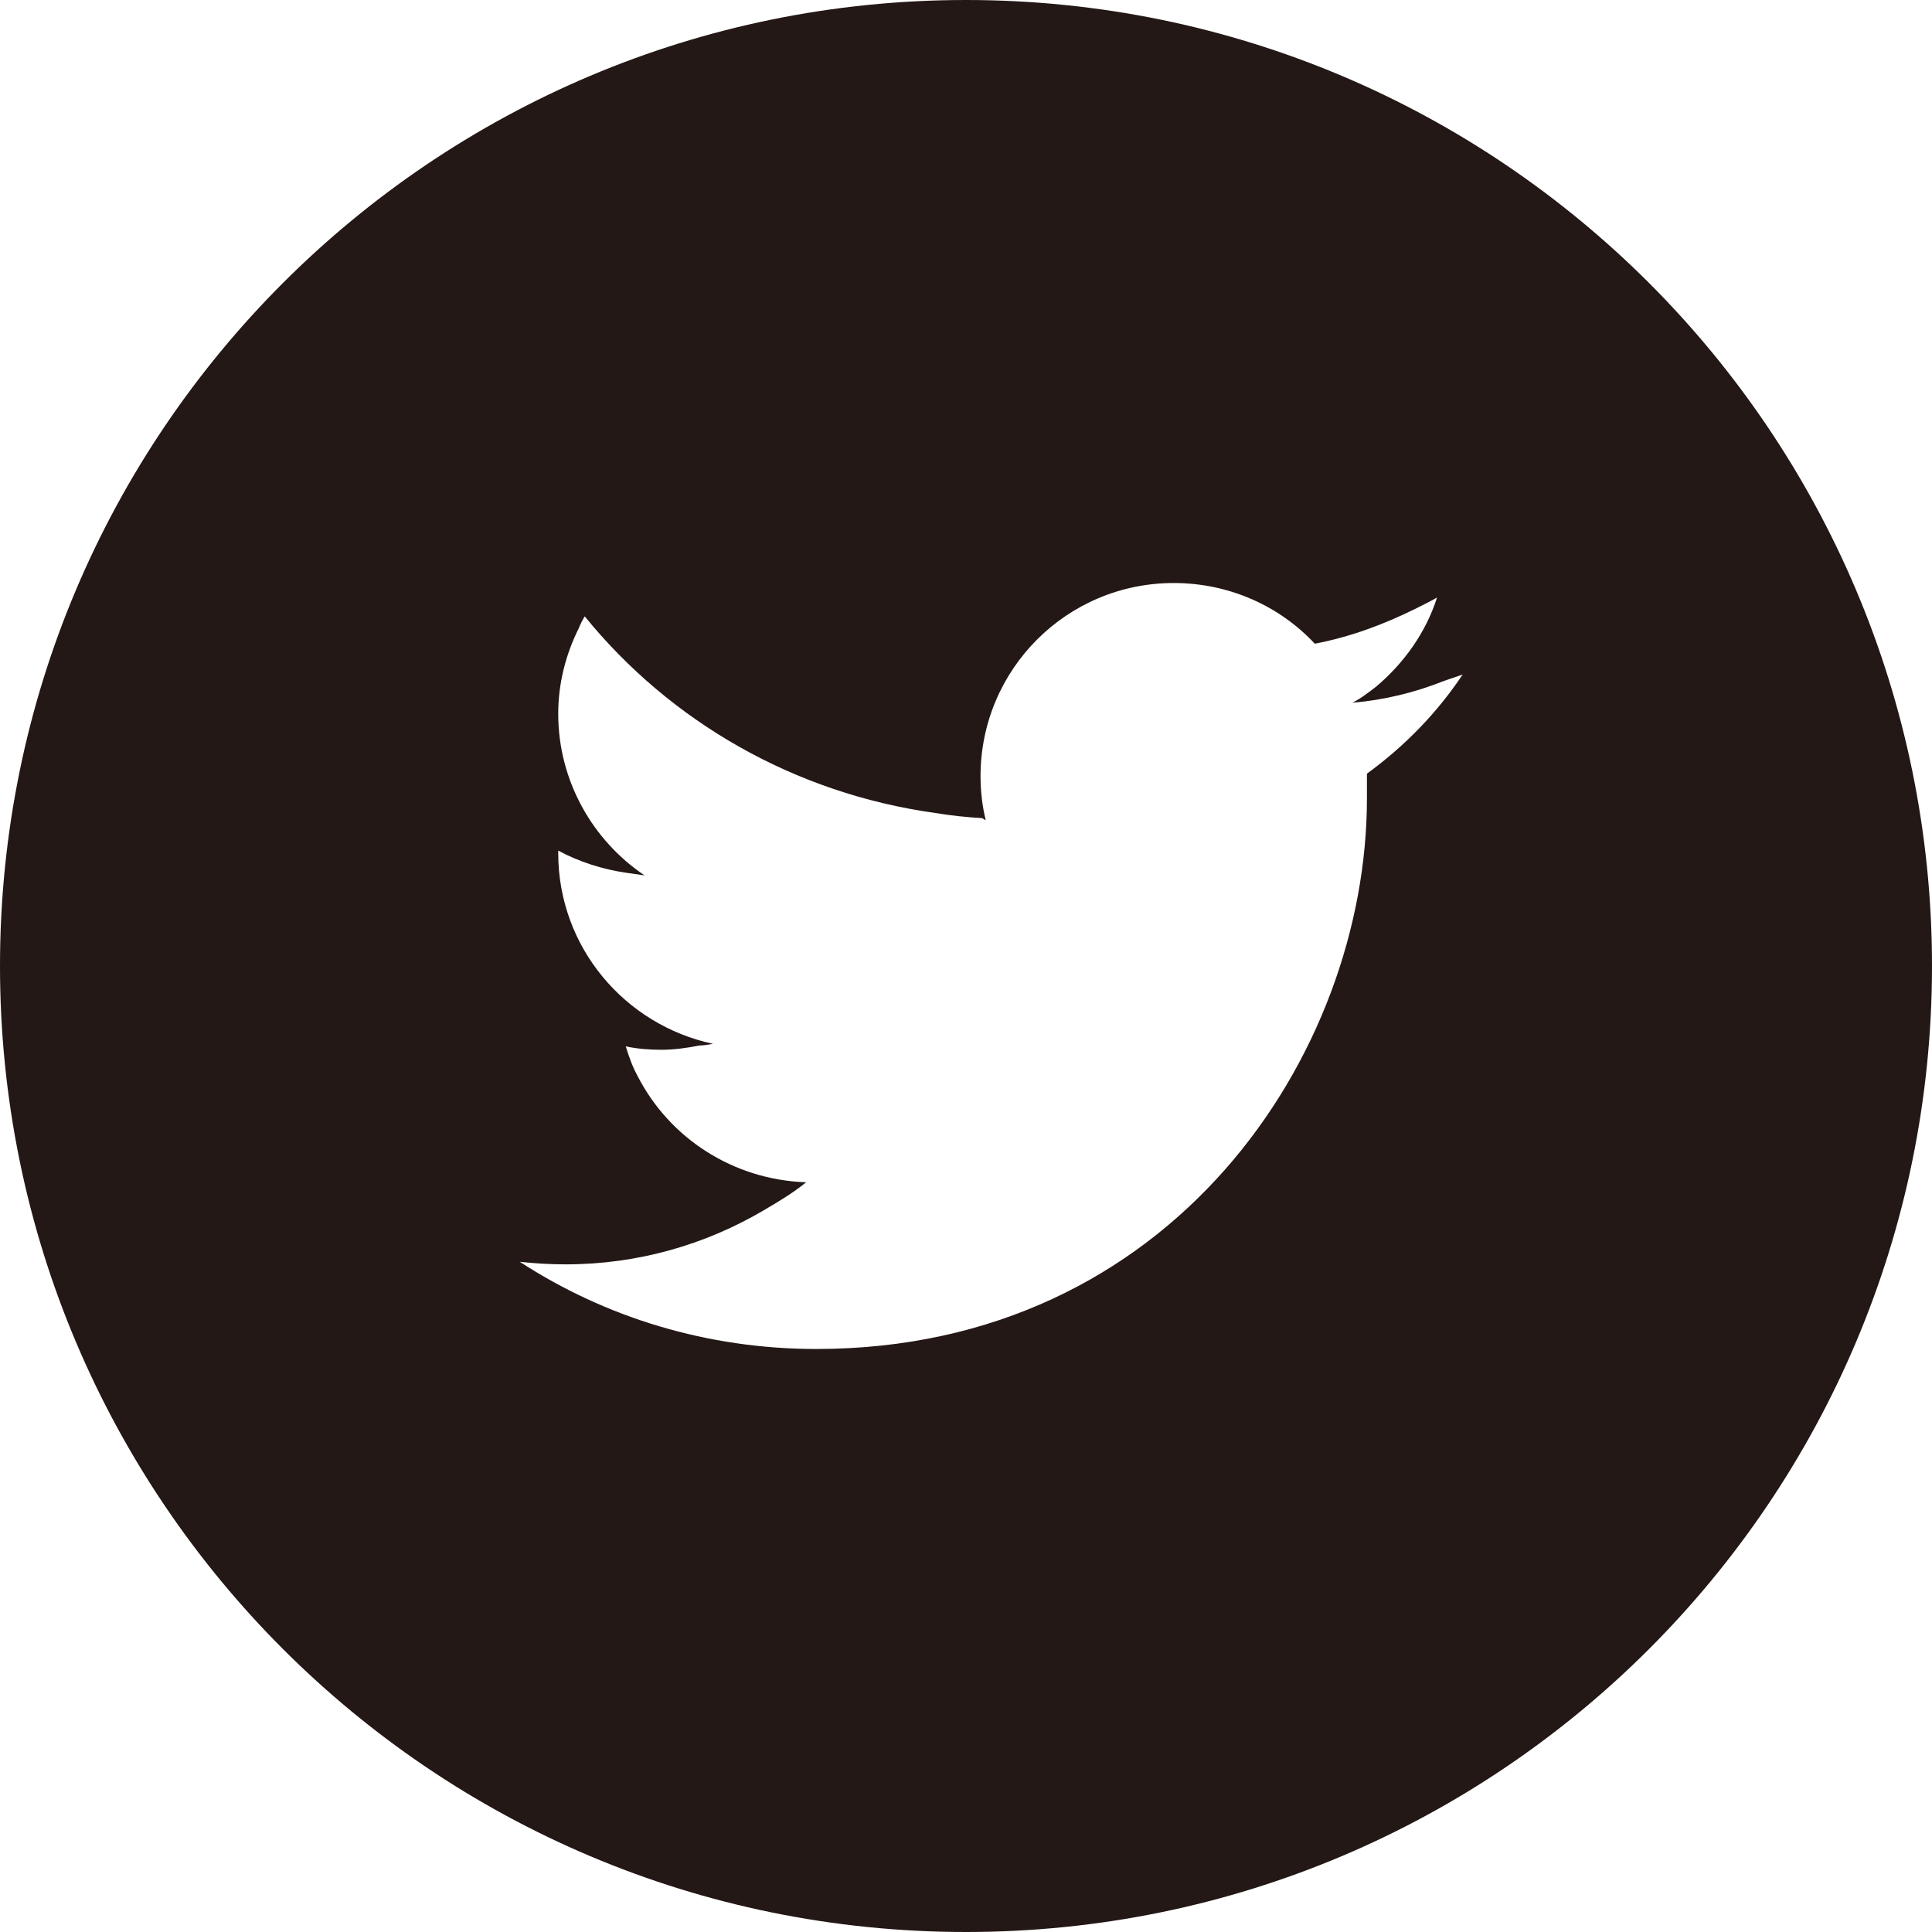 <?xml version="1.0" encoding="UTF-8"?><svg id="_イヤー_2" xmlns="http://www.w3.org/2000/svg" width="22.6" height="22.6" viewBox="0 0 22.6 22.6"><defs><style>.cls-1{fill:#231815;}</style></defs><g id="MO前"><path class="cls-1" d="M11.3,0C5.06,0,0,5.06,0,11.3s5.06,11.3,11.3,11.3,11.3-5.06,11.3-11.3S17.54,0,11.3,0Zm.22,9.59h.01c-.04-.16-.06-.34-.06-.51,0-1.25,1.01-2.26,2.26-2.26,.65,0,1.24,.27,1.65,.71,.42-.08,.82-.23,1.2-.42,.08-.04,.16-.08,.23-.12-.13,.41-.39,.77-.71,1.04-.09,.07-.18,.14-.28,.19h0c.37-.03,.73-.12,1.06-.25,.08-.03,.15-.05,.23-.08-.3,.45-.68,.84-1.12,1.16,0,.1,0,.19,0,.29,0,2.99-2.28,6.44-6.44,6.44-1.28,0-2.47-.37-3.47-1.02,.18,.02,.36,.03,.54,.03,.84,0,1.63-.23,2.31-.63,.17-.1,.34-.2,.5-.33h0c-.86-.03-1.6-.52-1.97-1.24-.06-.11-.1-.22-.14-.35,.14,.03,.28,.04,.42,.04s.29-.02,.44-.05c.05,0,.11-.01,.16-.02h0c-1.03-.22-1.81-1.13-1.81-2.23v-.03h0c.24,.13,.52,.22,.8,.26,.07,.01,.14,.02,.21,.03h0c-.61-.41-1.01-1.11-1.01-1.89,0-.36,.09-.7,.24-1,.02-.05,.04-.09,.07-.14,1,1.23,2.45,2.07,4.1,2.3,.18,.03,.37,.05,.55,.06h0Z"/></g></svg>